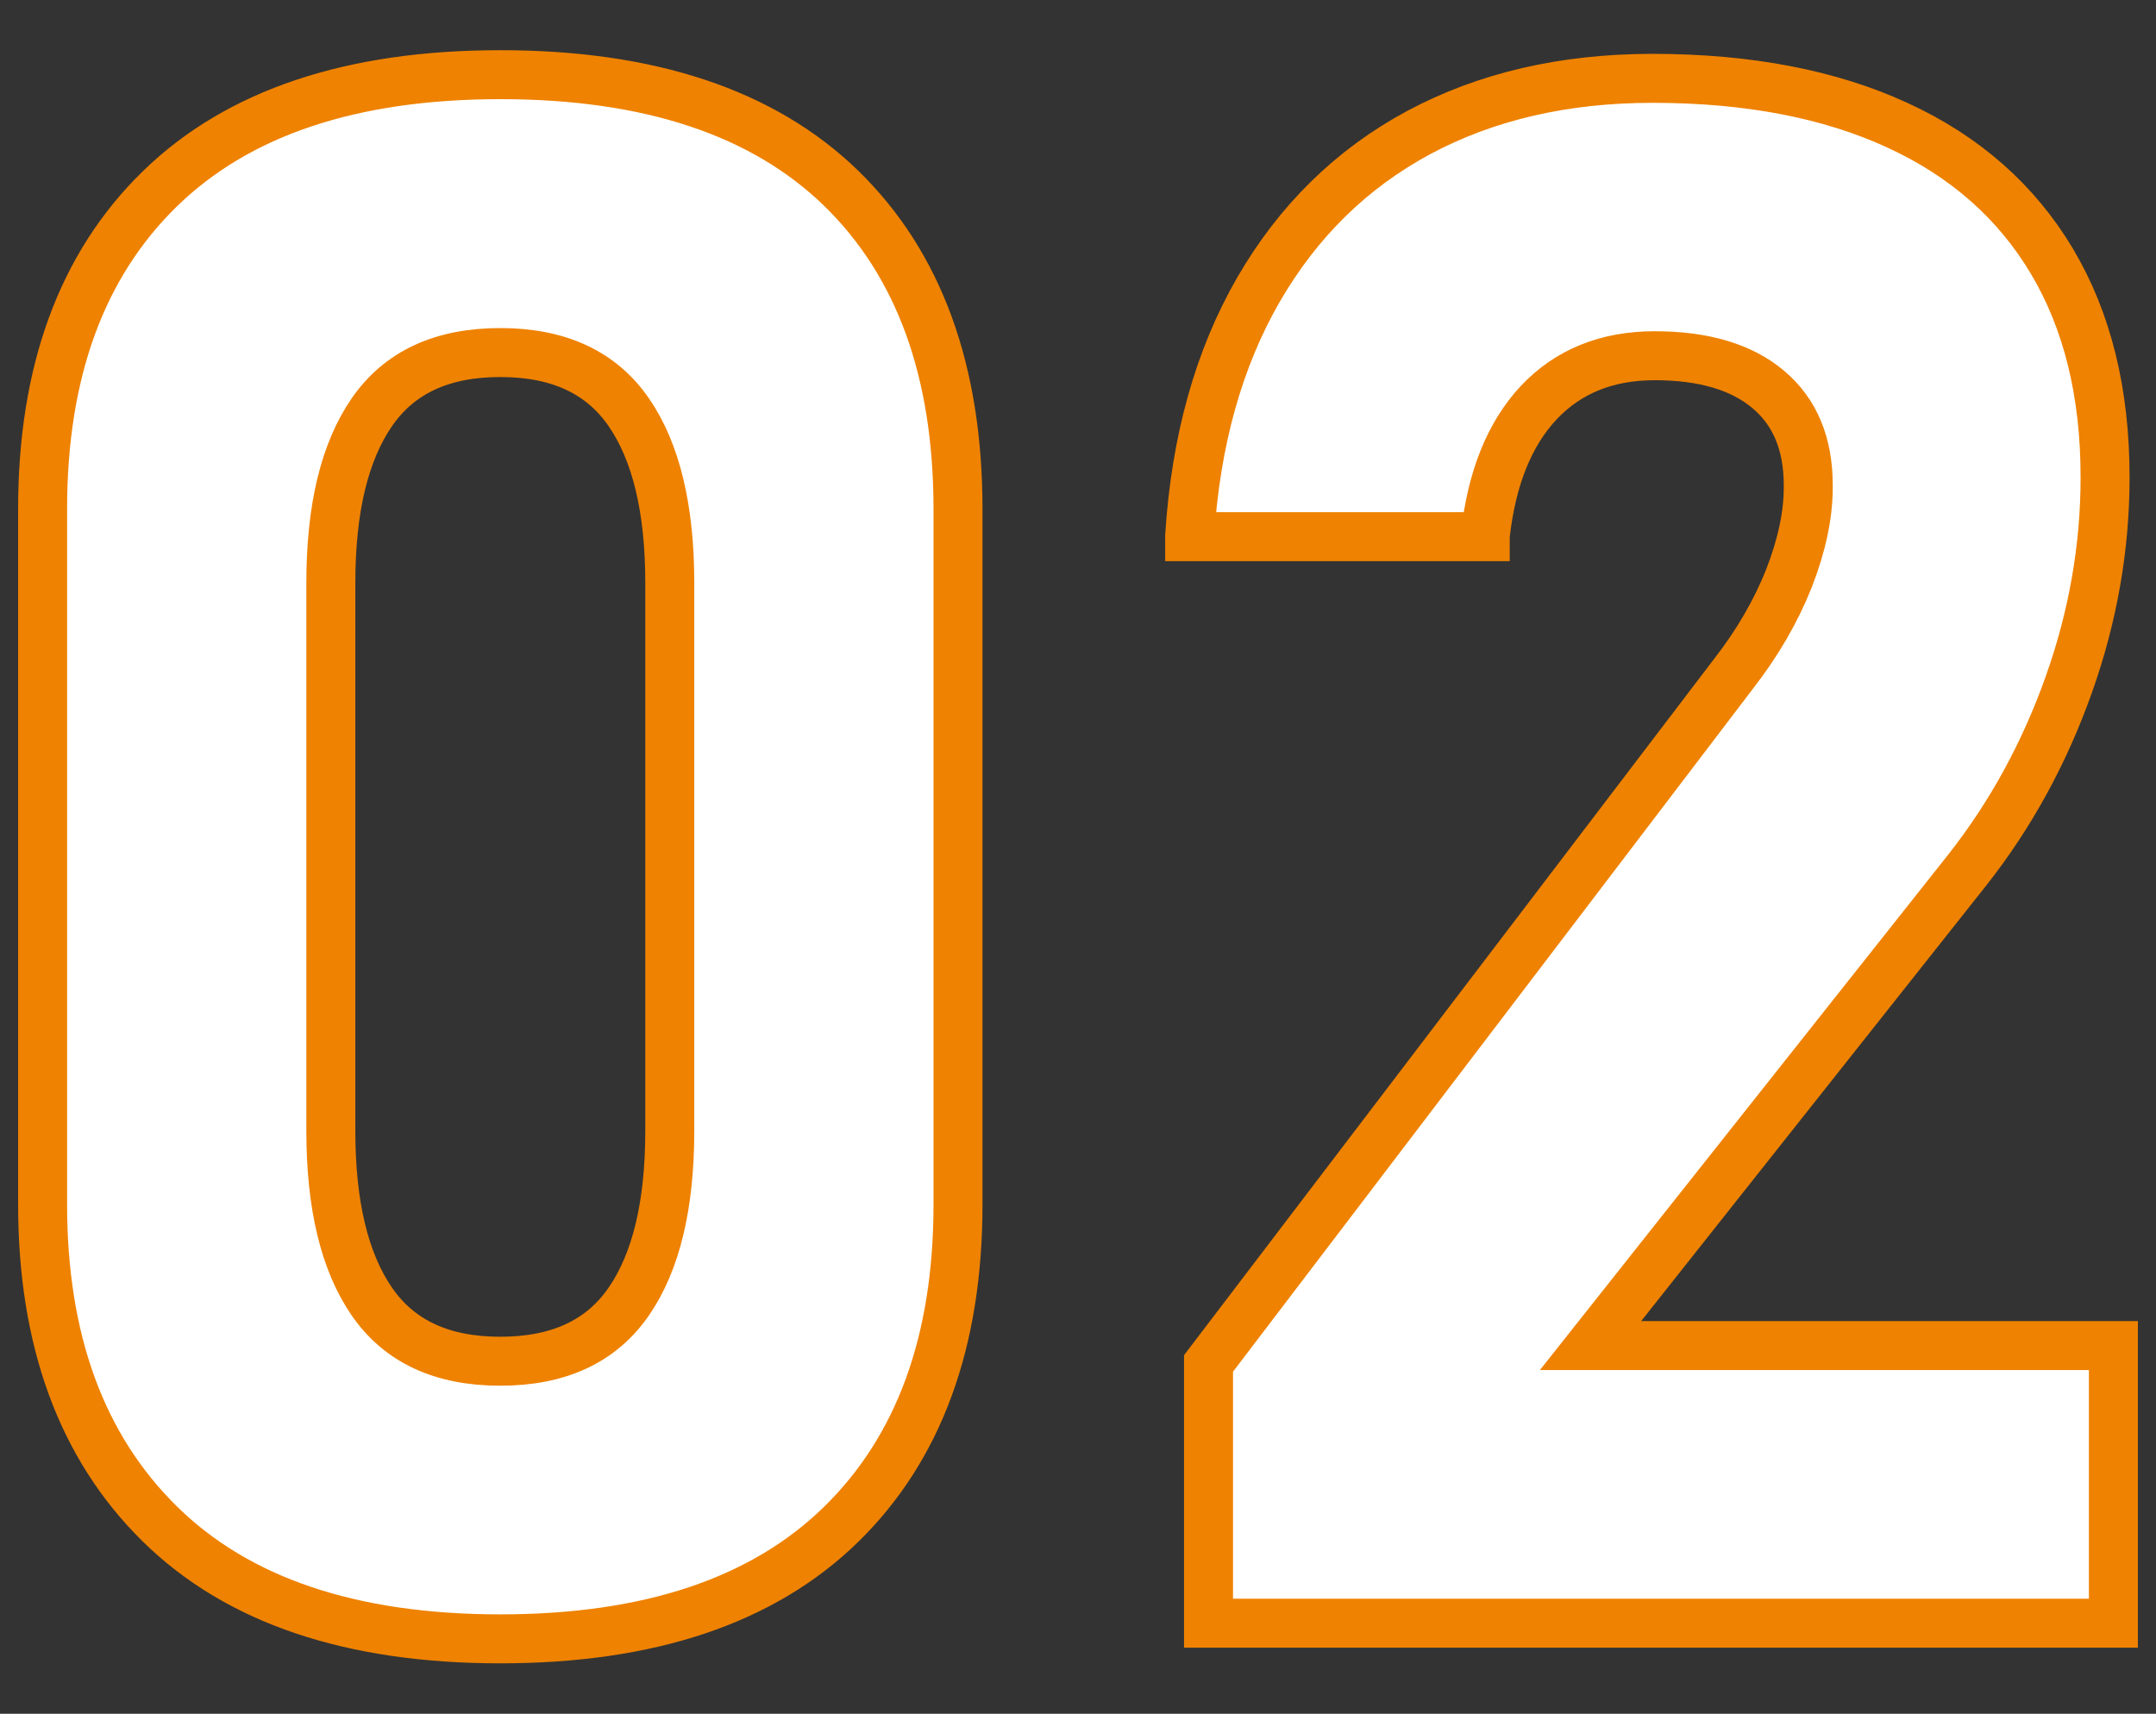 <?xml version="1.0" encoding="utf-8"?>
<!-- Generator: Adobe Illustrator 26.0.0, SVG Export Plug-In . SVG Version: 6.00 Build 0)  -->
<svg version="1.1" id="图层_1" xmlns="http://www.w3.org/2000/svg" xmlns:xlink="http://www.w3.org/1999/xlink" x="0px" y="0px"
	 viewBox="0 0 88.04 70" style="enable-background:new 0 0 88.04 70;" xml:space="preserve">
<rect x="0" y="0" width="88.04" height="70" fill="#333333" stroke="none"/>
<style type="text/css">
	.st0{fill:#FFFFFF;}
	.st1{fill:none;stroke:#EF8200;stroke-width:2;stroke-miterlimit:10;}
</style>
<g>
	<g>
		<path class="st0" d="M20.43,3.05c-6.07,0-10.71,1.55-13.9,4.66s-4.79,7.47-4.79,13.08v28.4c0,5.56,1.59,9.9,4.77,13.04
			s7.82,4.71,13.92,4.71c6.07,0,10.71-1.55,13.9-4.66c3.19-3.11,4.79-7.47,4.79-13.08V20.8c0-5.64-1.59-10.01-4.77-13.11
			C31.17,4.6,26.53,3.05,20.43,3.05z M27.35,46.19c0,3.04-0.56,5.36-1.68,6.98s-2.86,2.43-5.24,2.43s-4.12-0.81-5.24-2.43
			s-1.68-3.95-1.68-6.98V23.81c0-3.04,0.56-5.36,1.68-6.98s2.86-2.43,5.24-2.43s4.12,0.81,5.24,2.43s1.68,3.95,1.68,6.98V46.19z
			 M64.95,54.96l15.38-19.42c1.78-2.26,3.16-4.79,4.15-7.58s1.48-5.61,1.48-8.44v-0.04c0-3.44-0.72-6.37-2.17-8.81
			c-1.45-2.43-3.55-4.29-6.32-5.56c-2.76-1.27-6.09-1.91-9.99-1.91c-3.61,0-6.79,0.74-9.54,2.21c-2.75,1.48-4.93,3.62-6.55,6.42
			c-1.62,2.81-2.56,6.16-2.81,10.05v0.04h12.07v-0.04c0.26-2.35,0.99-4.16,2.19-5.44c1.2-1.27,2.78-1.91,4.73-1.91
			c2,0,3.55,0.46,4.64,1.38c1.09,0.92,1.63,2.22,1.63,3.91v0.09c0,1.15-0.27,2.38-0.79,3.72c-0.53,1.33-1.28,2.63-2.26,3.89
			L49.35,55.69V66.3H86.3V54.96H64.95z"/>
	</g>
	<g>
		<path class="st1" d="M20.43,3.05c-6.07,0-10.71,1.55-13.9,4.66s-4.79,7.47-4.79,13.08v28.4c0,5.56,1.59,9.9,4.77,13.04
			s7.82,4.71,13.92,4.71c6.07,0,10.71-1.55,13.9-4.66c3.19-3.11,4.79-7.47,4.79-13.08V20.8c0-5.64-1.59-10.01-4.77-13.11
			C31.17,4.6,26.53,3.05,20.43,3.05z M27.35,46.19c0,3.04-0.56,5.36-1.68,6.98s-2.86,2.43-5.24,2.43s-4.12-0.81-5.24-2.43
			s-1.68-3.95-1.68-6.98V23.81c0-3.04,0.56-5.36,1.68-6.98s2.86-2.43,5.24-2.43s4.12,0.81,5.24,2.43s1.68,3.95,1.68,6.98V46.19z
			 M64.95,54.96l15.38-19.42c1.78-2.26,3.16-4.79,4.15-7.58s1.48-5.61,1.48-8.44v-0.04c0-3.44-0.72-6.37-2.17-8.81
			c-1.45-2.43-3.55-4.29-6.32-5.56c-2.76-1.27-6.09-1.91-9.99-1.91c-3.61,0-6.79,0.74-9.54,2.21c-2.75,1.48-4.93,3.62-6.55,6.42
			c-1.62,2.81-2.56,6.16-2.81,10.05v0.04h12.07v-0.04c0.26-2.35,0.99-4.16,2.19-5.44c1.2-1.27,2.78-1.91,4.73-1.91
			c2,0,3.55,0.46,4.64,1.38c1.09,0.92,1.63,2.22,1.63,3.91v0.09c0,1.15-0.27,2.38-0.79,3.72c-0.53,1.33-1.28,2.63-2.26,3.89
			L49.35,55.69V66.3H86.3V54.96H64.95z"/>
	</g>
</g>
</svg>
